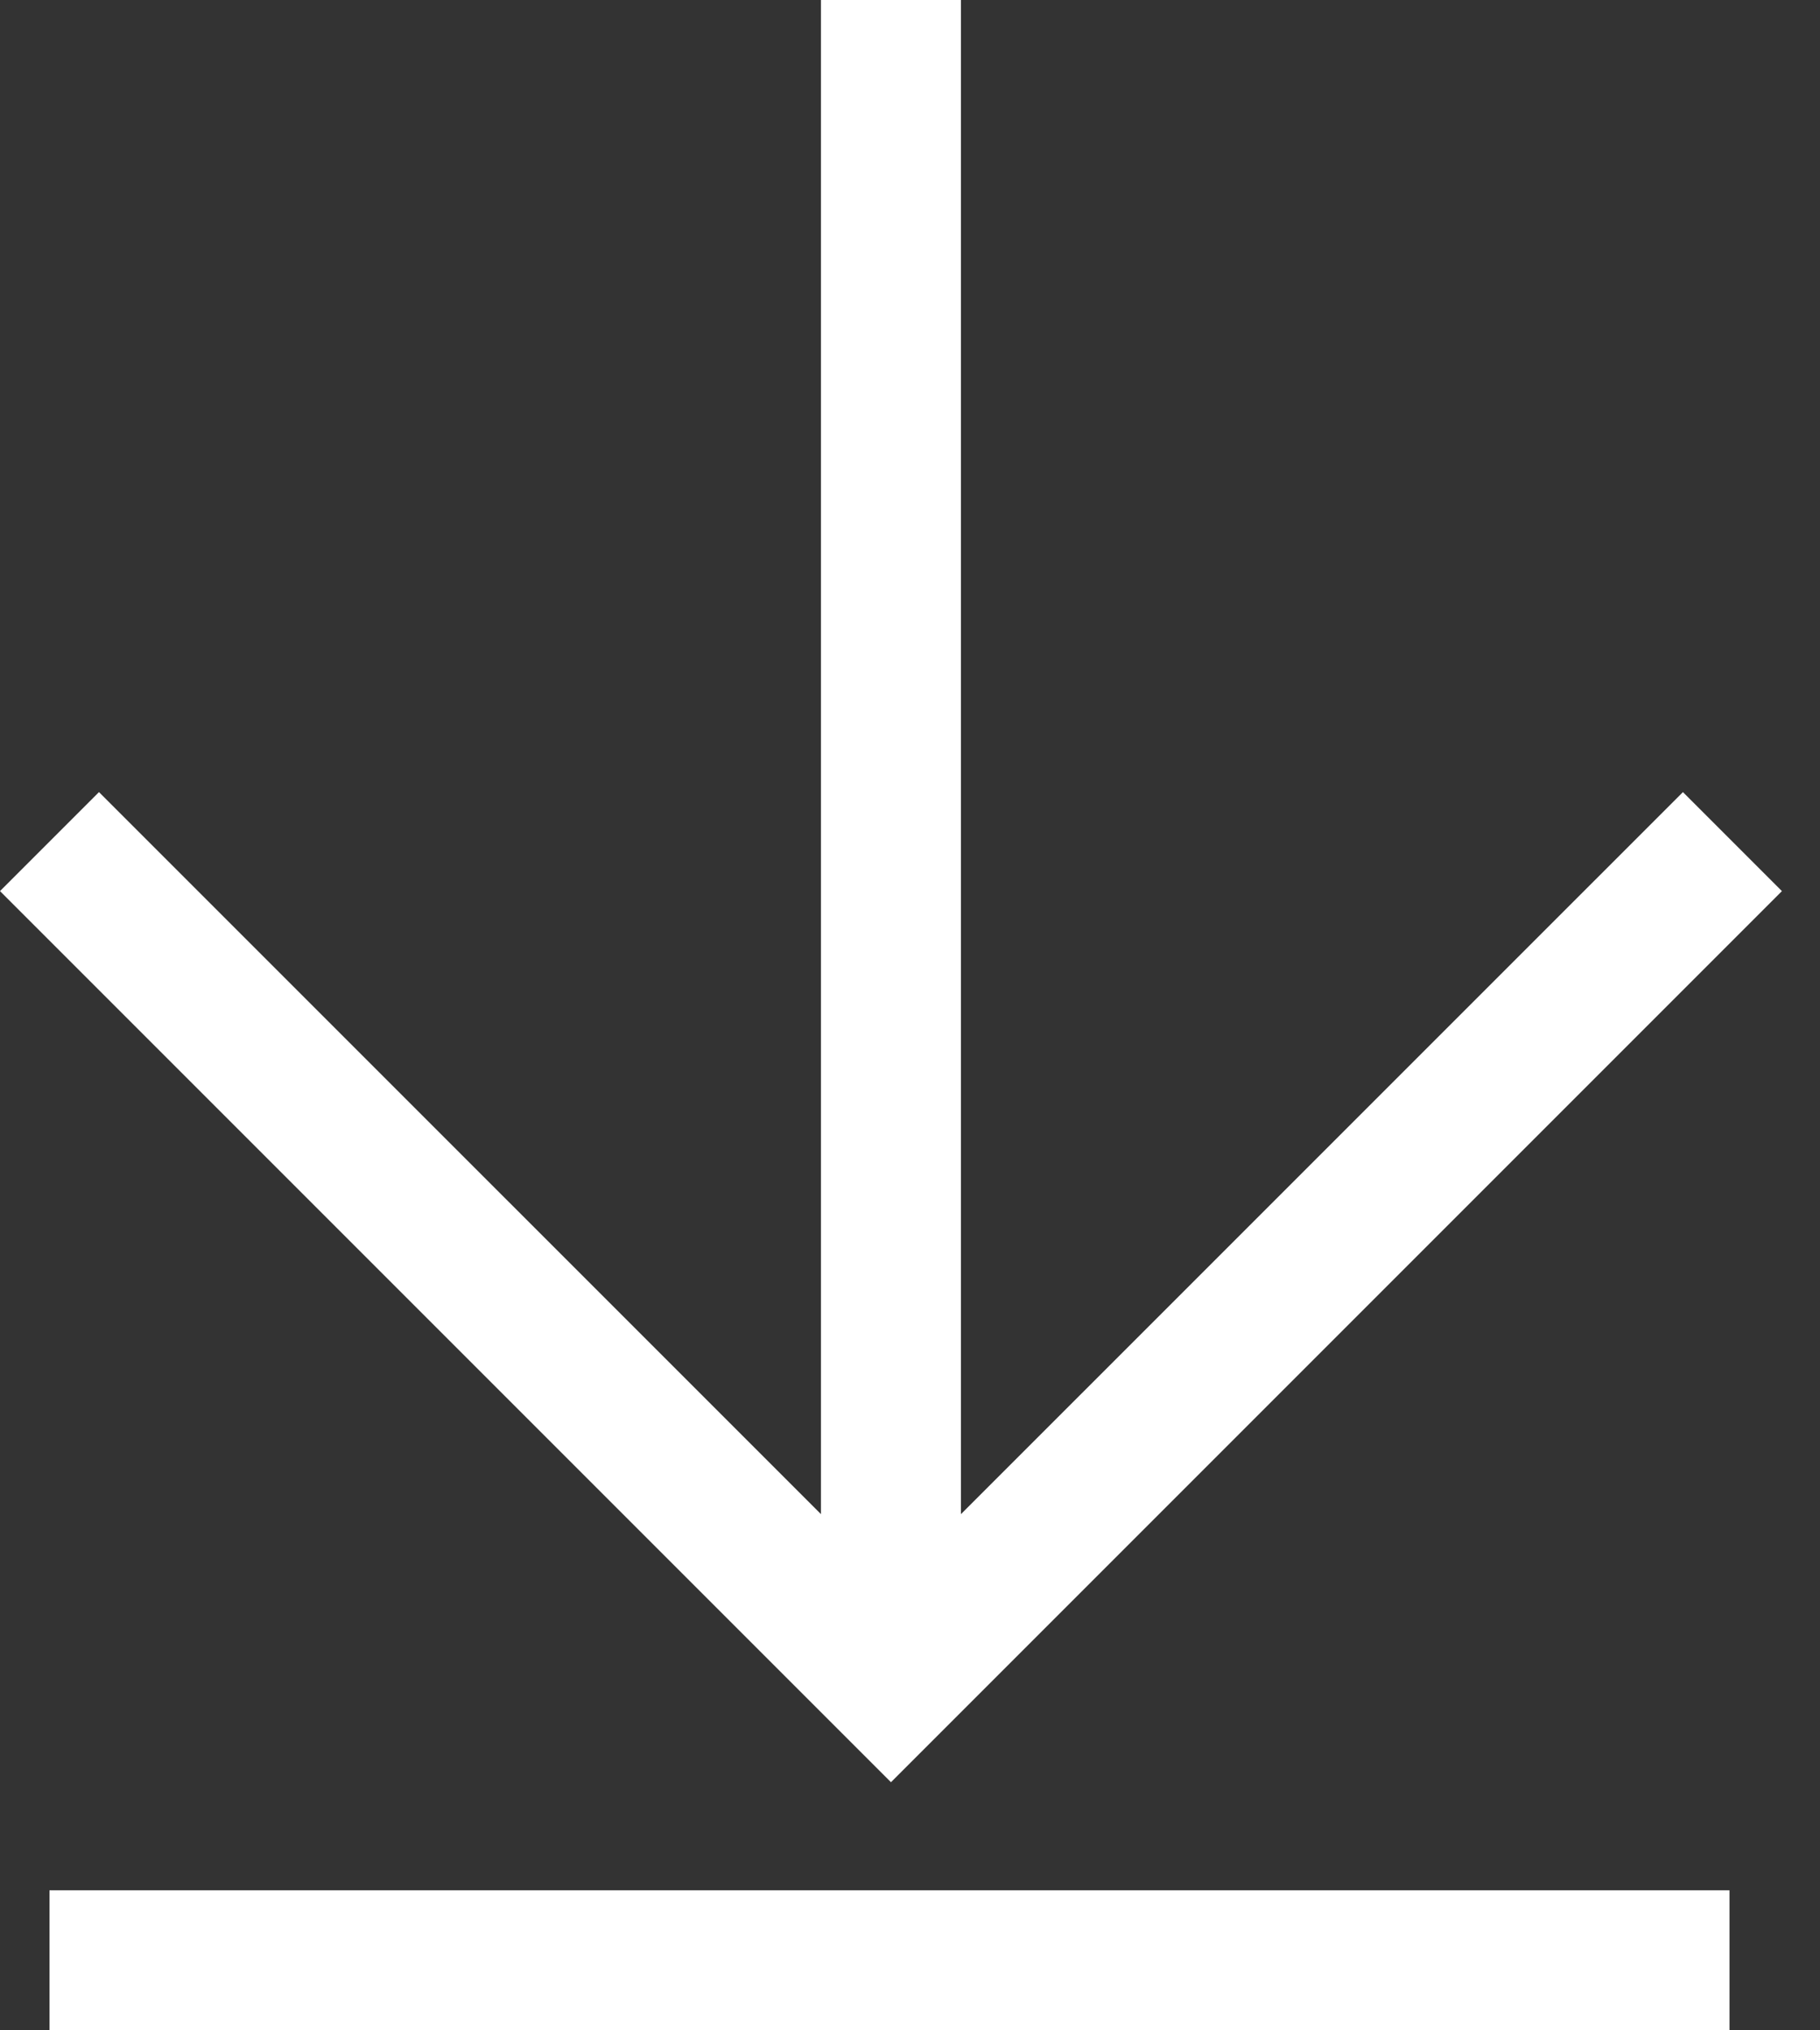 <svg width="26" height="29" viewBox="0 0 26 29" fill="none" xmlns="http://www.w3.org/2000/svg">
<rect x="0" y="0" width="26" height="29" fill="#333333" stroke="none"/>
<path fill-rule="evenodd" clip-rule="evenodd" d="M11.728 21.627L11.728 0H13.728L13.728 21.627L24.042 11.314L25.456 12.728L13.435 24.749L12.728 25.456L12.021 24.749L0 12.728L1.414 11.314L11.728 21.627ZM24.707 29L0.707 29L0.707 27L24.707 27V29Z" fill="white"/>
</svg>
